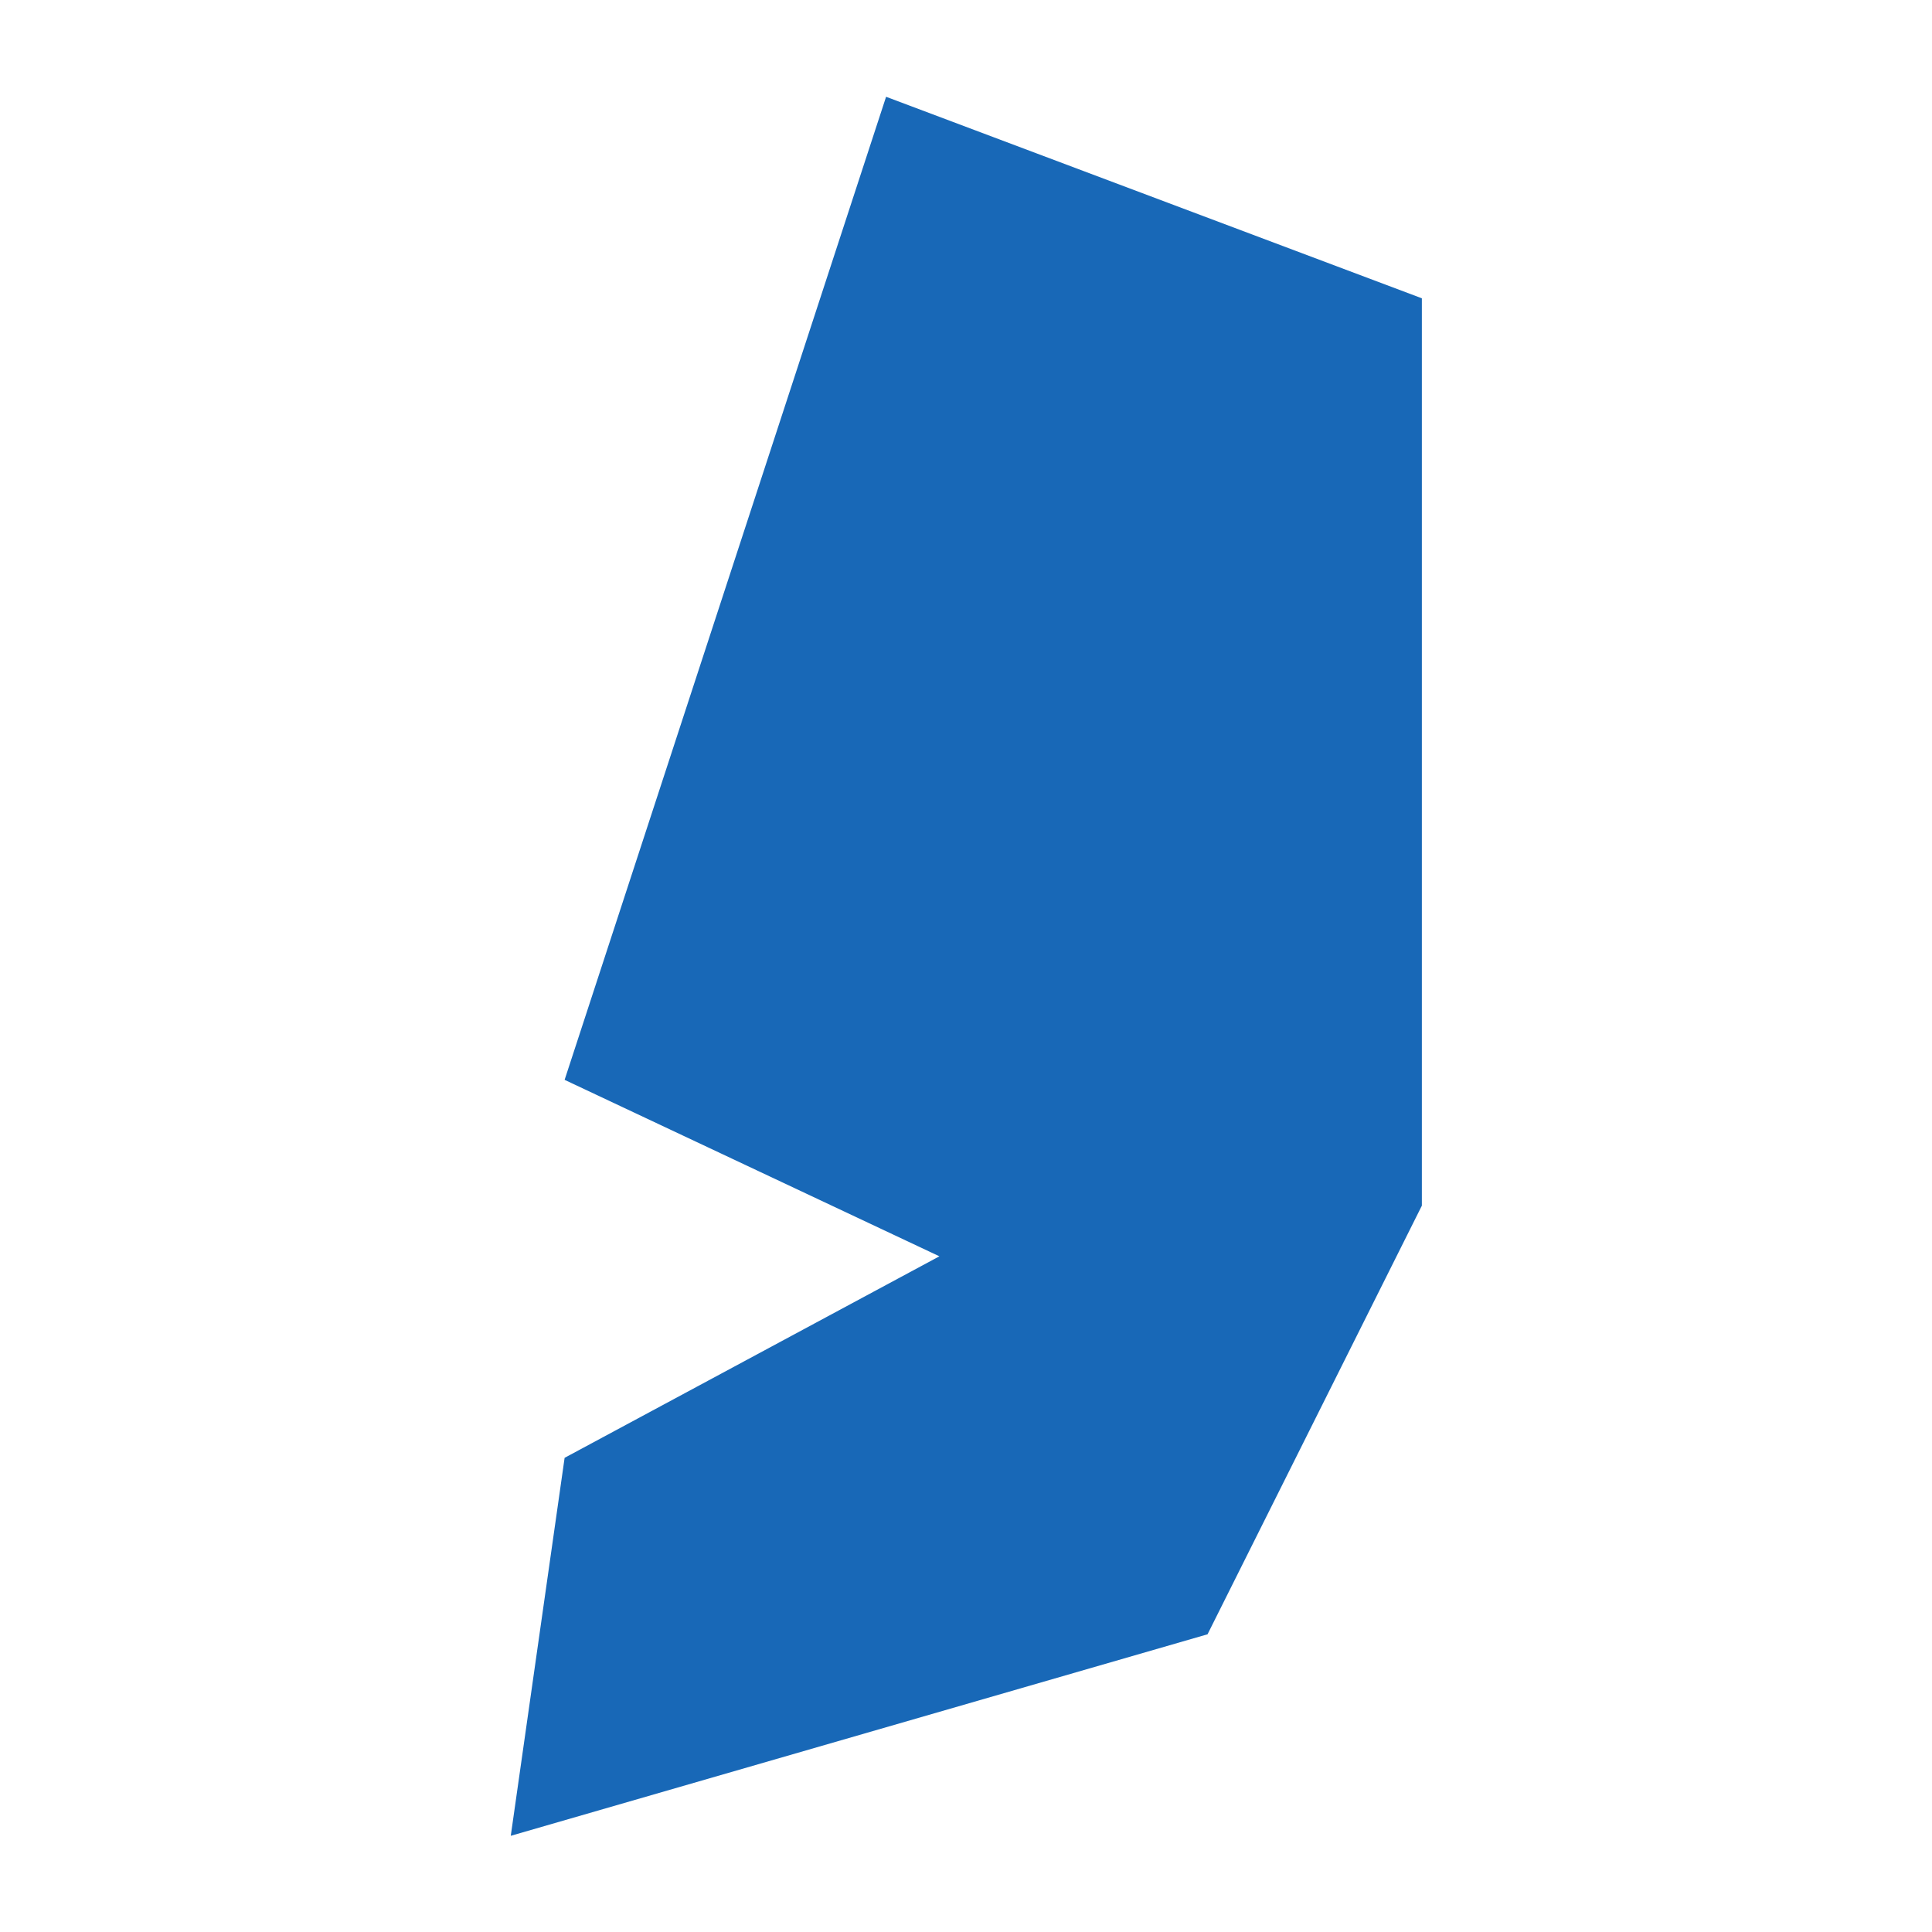 <?xml version="1.0" standalone="no"?>

<svg version="1.0" xmlns="http://www.w3.org/2000/svg" viewBox="0 0 1024 1024" preserveAspectRatio="xMidYMid meet" width="1024pt" height="1024pt">
 <g transform="translate(-171972.013,-157101.776)scale(282.562)" fill="#000000" stroke="none">
    <path
    d="M611.284,556.55L611.284,558.252L610.882,559.056L609.575,559.434L609.676,558.725L610.379,558.347L609.676,558.016L610.279,556.172Z"
    fill="#1868b7"
    />
  </g>
</svg>